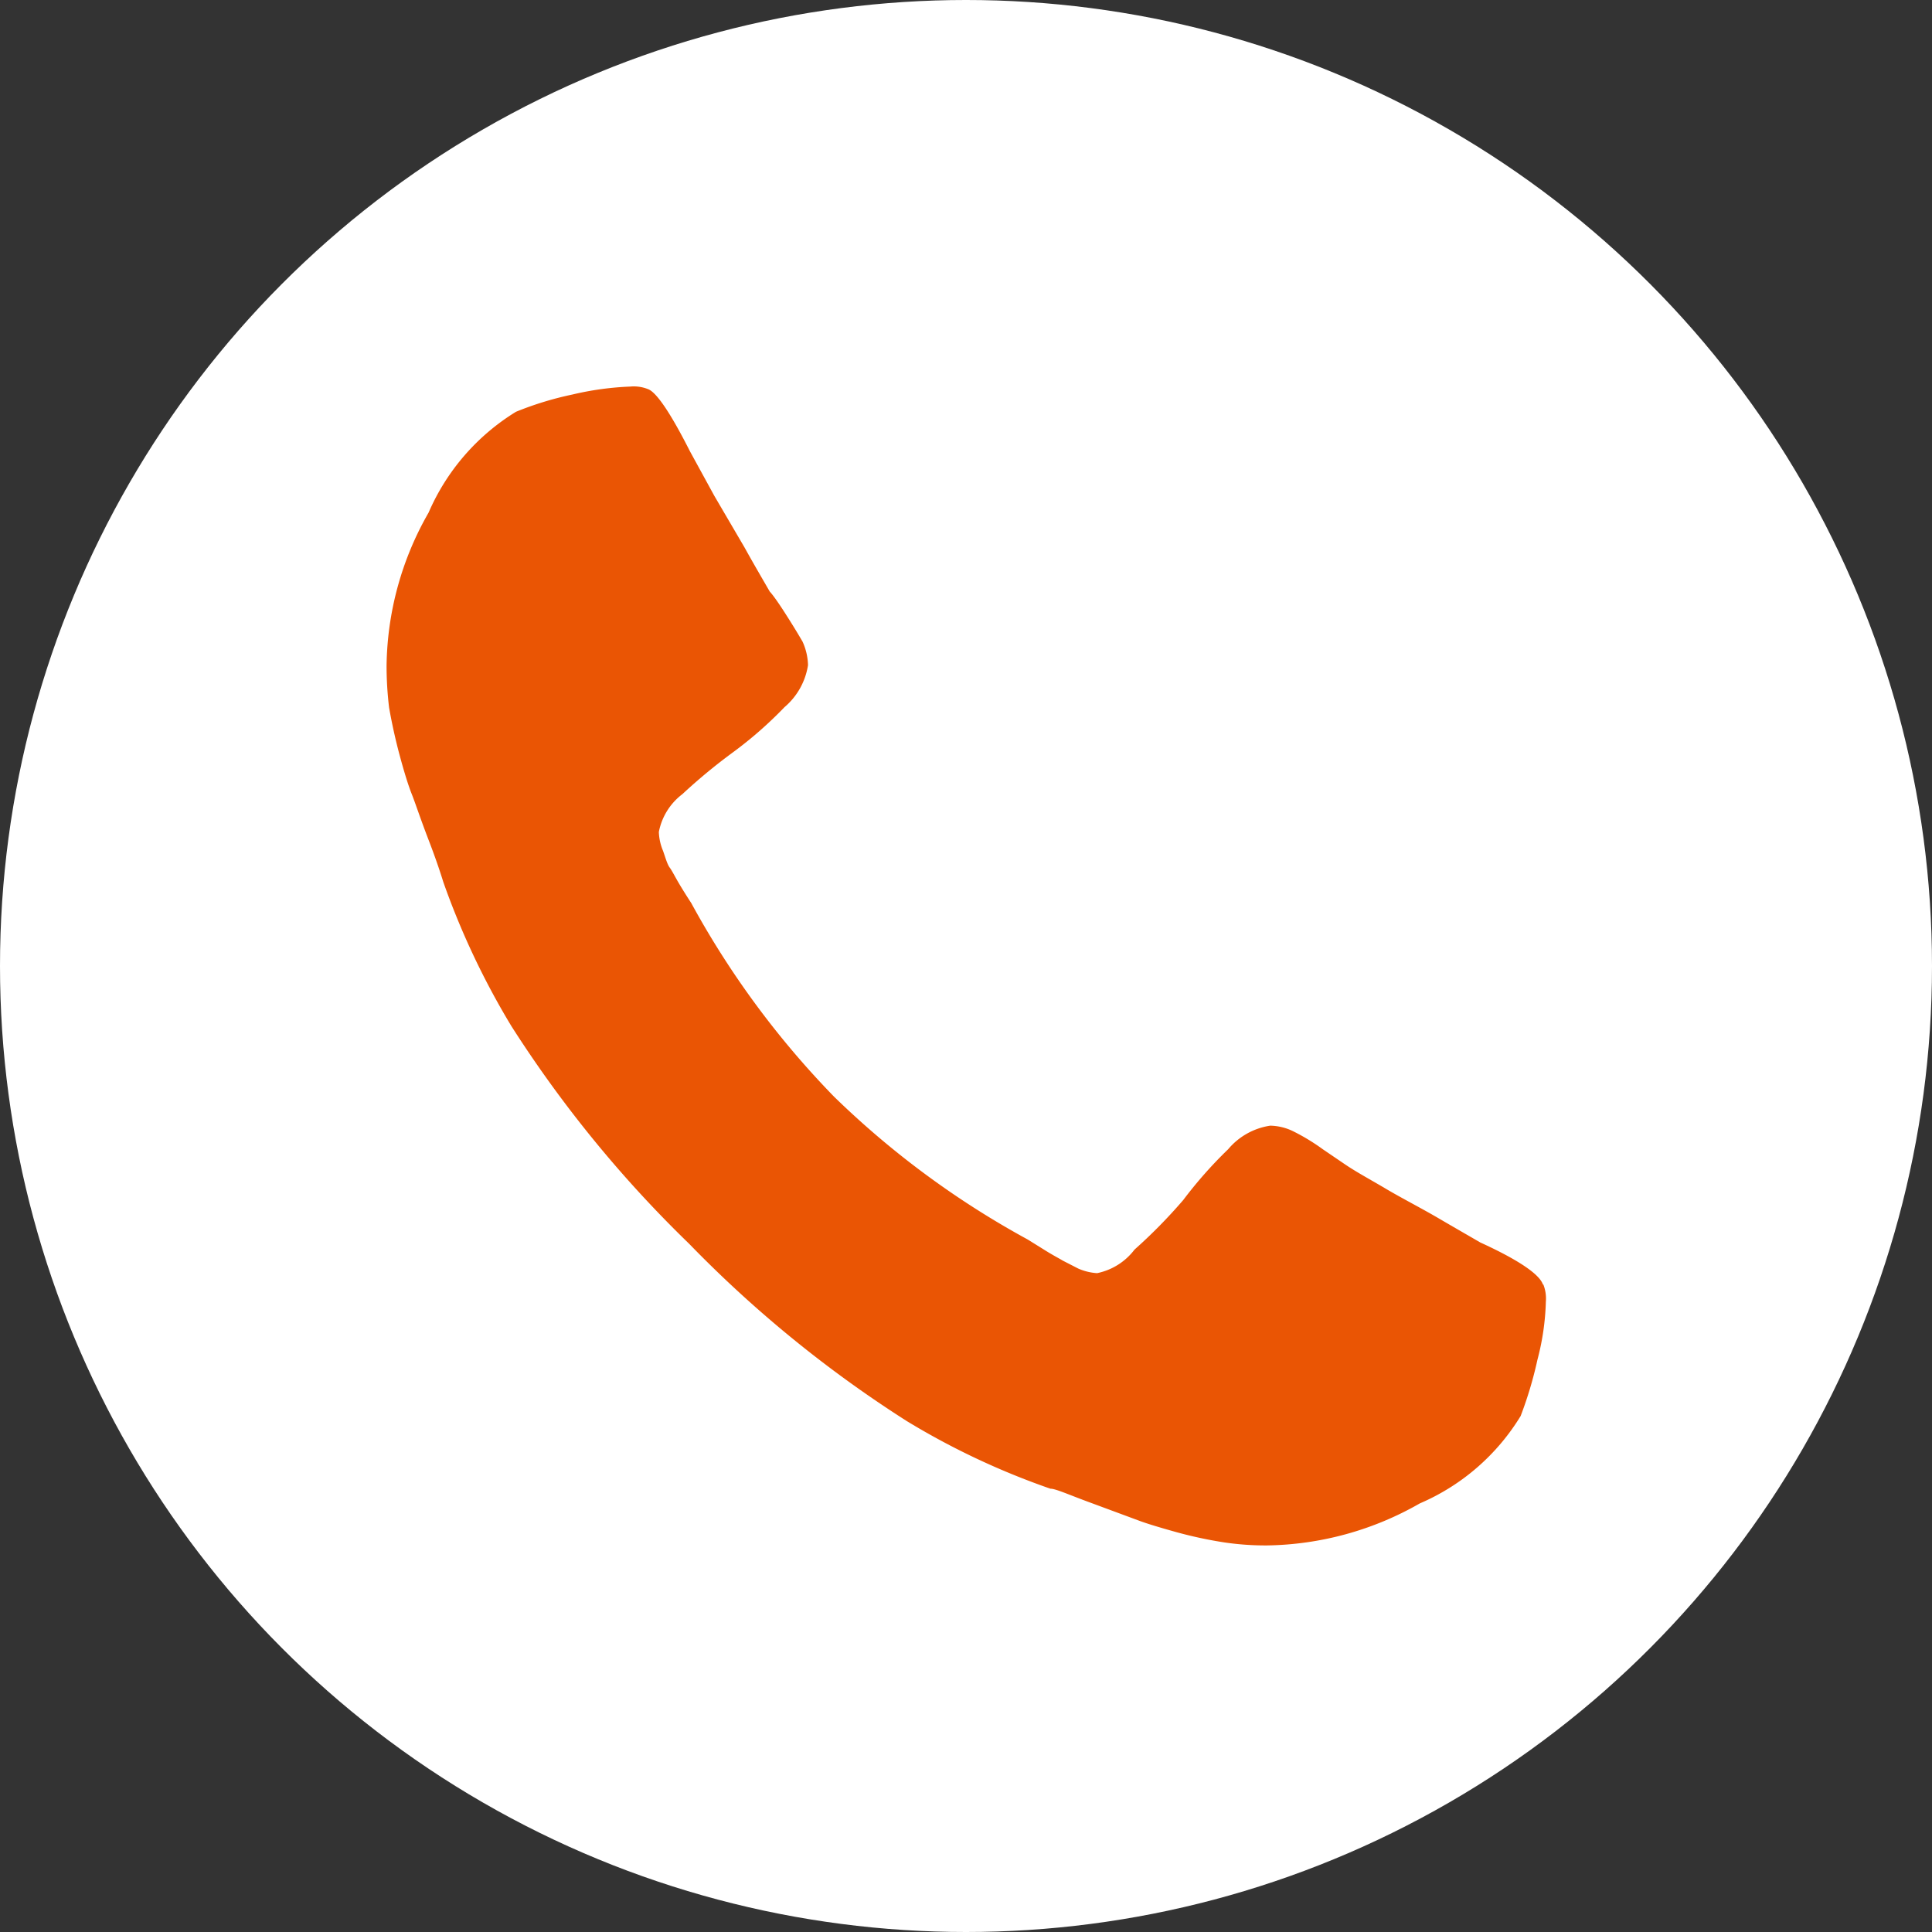 <svg xmlns="http://www.w3.org/2000/svg" viewBox="0 0 45.98 45.98"><rect x="0" y="0" width="45.98" height="45.98" fill="#333333" stroke="none"/><defs><style>.cls-1{fill:#fff;}.cls-2{fill:#ea5504;}</style></defs><g id="レイヤー_2" data-name="レイヤー 2"><g id="画像"><circle class="cls-1" cx="22.99" cy="22.99" r="22.99"/><path class="cls-2" d="M36.72,30.57c-.08-.24-.57-.58-1.49-1-.24-.14-.59-.34-1-.58s-.88-.48-1.25-.7-.71-.4-1-.6l-.5-.34a4.91,4.91,0,0,0-.69-.42,1.29,1.29,0,0,0-.56-.14,1.62,1.62,0,0,0-1,.56,10.28,10.28,0,0,0-1.07,1.21A12.45,12.45,0,0,1,27,29.74a1.49,1.49,0,0,1-.89.56,1.32,1.32,0,0,1-.45-.11L25.29,30c-.08-.05-.24-.13-.46-.27l-.37-.23a21,21,0,0,1-4.61-3.4,21,21,0,0,1-3.4-4.61s-.1-.15-.24-.38-.21-.38-.27-.46-.1-.23-.16-.4a1.27,1.27,0,0,1-.1-.45,1.48,1.48,0,0,1,.56-.9,13.5,13.5,0,0,1,1.21-1,9.54,9.54,0,0,0,1.22-1.07,1.64,1.64,0,0,0,.56-1,1.43,1.43,0,0,0-.13-.56c-.11-.19-.25-.42-.43-.7s-.3-.44-.35-.49c-.19-.33-.39-.67-.6-1.05L17,11.8l-.58-1.06c-.46-.91-.8-1.41-1-1.48A.91.91,0,0,0,15,9.2a7.18,7.18,0,0,0-1.38.19,7.8,7.8,0,0,0-1.34.41,5.27,5.27,0,0,0-2.08,2.4,7.49,7.49,0,0,0-1,3.64,8.35,8.35,0,0,0,.06,1c.06.34.14.72.25,1.13s.21.73.29.93.2.57.4,1.09.3.84.35,1a18.48,18.48,0,0,0,1.62,3.43,28.7,28.7,0,0,0,4.23,5.18,28.7,28.7,0,0,0,5.18,4.22A17.78,17.78,0,0,0,25,35.43c.13,0,.45.15,1,.35l1.08.4c.21.08.51.17.94.29a10.06,10.06,0,0,0,1.13.24,6.72,6.72,0,0,0,1,.07,7.52,7.52,0,0,0,3.64-1,5.22,5.22,0,0,0,2.4-2.08,9.36,9.36,0,0,0,.4-1.34,6,6,0,0,0,.2-1.38.91.91,0,0,0-.06-.41Z"/></g></g></svg>